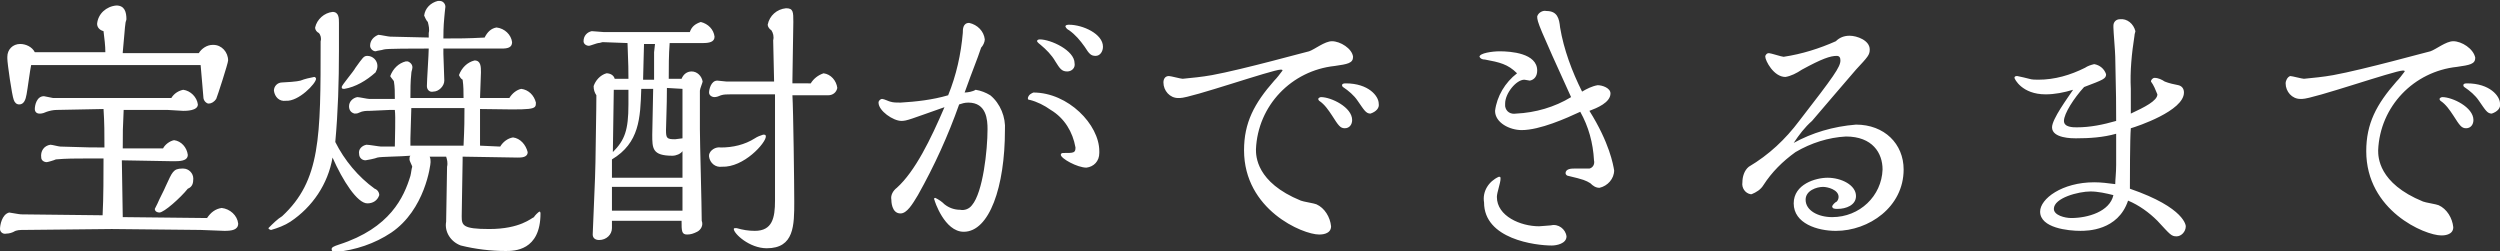 <?xml version="1.0" encoding="utf-8"?>
<!-- Generator: Adobe Illustrator 25.2.0, SVG Export Plug-In . SVG Version: 6.00 Build 0)  -->
<svg version="1.1" id="レイヤー_1" xmlns="http://www.w3.org/2000/svg" xmlns:xlink="http://www.w3.org/1999/xlink" x="0px"
	 y="0px" viewBox="0 0 272.9 27.4" style="enable-background:new 0 0 272.9 27.4;" xml:space="preserve">
<rect x="0" y="0" width="272.9" height="27.4" fill="#333333" stroke="none"/>
<style type="text/css">
	.st0{fill-rule:evenodd;clip-rule:evenodd;fill:#FFFFFF;}
</style>
<path id="ttl03.svg" class="st0" d="M13.4,5.7c0.2-2,0.2-2.5,0.3-3.2c0-0.1,0.1-0.3,0.1-0.4c0-0.8-0.2-1.5-1.1-1.5
	c-1.1,0.1-2,0.9-2.1,2c0,0.4,0.3,0.7,0.7,0.8c0.1,0.8,0.2,1.6,0.2,2.3H3.8c-0.3-0.6-1-0.9-1.6-0.9c-0.8,0-1.4,0.6-1.4,1.4
	c0,0.1,0,0.2,0,0.2c0,0.5,0.5,4,0.7,4.5c0.1,0.3,0.3,0.5,0.6,0.5c0.5,0,0.7-0.5,0.8-1.1C3,9.8,3.3,7.5,3.4,7.1h18.5
	c0.2,2.2,0.2,2.4,0.3,3.5c0,0.3,0.2,0.6,0.5,0.7c0,0,0,0,0.1,0c0.3,0,0.6-0.2,0.8-0.5c0.1-0.2,1.3-3.9,1.3-4.2
	c0-0.9-0.7-1.7-1.6-1.7c0,0-0.1,0-0.1,0c-0.6,0-1.2,0.4-1.5,0.9H13.4z M21.1,19.5c0-0.6-0.5-1.1-1.1-1.1c0,0,0,0-0.1,0
	c-1,0-1.1,0.4-1.8,1.9c-0.2,0.5-0.7,1.4-0.9,1.9c-0.1,0.2-0.2,0.4-0.3,0.6c0,0.3,0.3,0.4,0.5,0.4c0.5,0,2.3-1.6,3.1-2.6
	C21,20.4,21.1,20,21.1,19.5L21.1,19.5z M13.4,23.7c0-1-0.1-5.3-0.1-6.2c0.9,0,4.7,0.1,5.6,0.1c0.7,0,1.6,0,1.6-0.7
	c-0.1-0.8-0.7-1.5-1.5-1.6c-0.5,0.1-1,0.5-1.2,0.9l-4.4,0c0-1.8,0-2.2,0.1-4.2l4.8,0c0.3,0,1.4,0.1,1.7,0.1s1.6,0,1.6-0.7
	c-0.1-0.8-0.8-1.5-1.6-1.6c-0.5,0.1-1,0.4-1.3,0.9H5.8c-0.1,0-0.9-0.2-1-0.2c-0.8,0-1,1-1,1.4c0,0.3,0.2,0.5,0.5,0.5c0,0,0,0,0.1,0
	c0.2,0,0.5-0.1,0.7-0.2c0.3-0.1,0.7-0.2,1.1-0.2l5.1-0.1c0.1,1.5,0.1,2.7,0.1,4.2c-1.3,0-1.7,0-4.8-0.1c-0.2,0-0.9-0.2-1.1-0.2
	c-0.7,0.1-1.1,0.7-1,1.4c0,0.3,0.3,0.5,0.6,0.5c0,0,0,0,0,0c0.1,0,0.8-0.2,1-0.3c1.1-0.1,2.2-0.1,3.3-0.1h1.9c0,1.6,0,4.3-0.1,6.2
	l-8.9-0.1c-0.2,0-1.2-0.2-1.3-0.2C0.2,23.4,0,24.6,0,25c0,0.3,0.3,0.6,0.7,0.5c0,0,0,0,0,0c0.3,0,0.6-0.1,0.8-0.2
	c0.3-0.2,0.7-0.2,1.1-0.2c1.5,0,8.2-0.1,9.6-0.1c1.5,0,8.3,0.1,9.7,0.1c0.4,0,2.2,0.1,2.6,0.1c0.8,0,1.5-0.1,1.5-0.8
	c-0.1-0.9-0.9-1.6-1.8-1.7c-0.7,0.1-1.2,0.5-1.6,1.1L13.4,23.7z M46.9,4.1l-4.3-0.1c-0.2,0-1.1-0.2-1.3-0.2
	c-0.5,0.2-0.9,0.6-0.9,1.2c0,0.3,0.3,0.6,0.6,0.6c0,0,0,0,0,0c0.3-0.1,0.6-0.1,0.9-0.2c0.3-0.1,3.3-0.1,4.9-0.1
	c0,0.6-0.2,3.5-0.2,4.1c0,0.4,0.3,0.7,0.7,0.6c0,0,0,0,0,0c0.6,0,1.2-0.6,1.2-1.2c0-0.5-0.1-2.5-0.1-2.9V5.3h6.4
	c0.6,0,1.1-0.1,1.1-0.7c-0.1-0.8-0.8-1.5-1.7-1.6c-0.6,0.1-1,0.5-1.3,1.1c-1.9,0.1-2.8,0.1-4.5,0.1c0-0.4,0-1.3,0.1-2.3
	c0-0.2,0.1-0.9,0.1-1c0.1-0.4-0.2-0.8-0.6-0.8c-0.1,0-0.1,0-0.2,0c-0.8,0.2-1.4,0.8-1.5,1.6c0.1,0.2,0.2,0.5,0.4,0.7
	c0.1,0.4,0.2,0.8,0.1,1.2V4.1L46.9,4.1z M41,7.9c0.1-0.2,0.2-0.4,0.2-0.7c0-0.6-0.5-1.1-1.1-1.1c-0.4,0-0.5,0.2-1.3,1.3
	c-0.2,0.4-1.5,1.9-1.5,2.1s0.1,0.2,0.3,0.2C38.8,9.5,40,8.8,41,7.9L41,7.9z M52.4,15.9v-4c6,0.1,6.1,0.1,6.1-0.7
	c-0.2-0.8-0.8-1.4-1.6-1.5c-0.5,0.1-1,0.5-1.3,1l-3.2,0c0-0.2,0.1-2.7,0.1-2.8c0-0.6,0-1.3-0.7-1.3c-0.8,0.2-1.4,0.8-1.7,1.6
	c0.1,0.2,0.2,0.4,0.4,0.5c0.1,0.7,0.1,1.3,0.1,2h-5.8c0-0.9,0-1.8,0.1-2.7c0-0.2,0.1-0.4,0.1-0.5c0.1-0.4-0.2-0.7-0.5-0.8
	c-0.1,0-0.1,0-0.2,0c-0.8,0.2-1.4,0.8-1.7,1.6c0,0.1,0.4,0.5,0.4,0.6c0.1,0.6,0.1,1.2,0.1,1.9c-0.4,0-2.5,0-2.8,0
	c-0.2,0-1.1-0.2-1.3-0.2c-0.5,0.1-0.9,0.5-0.9,1c0,0.4,0.2,0.7,0.6,0.8c0.2,0,0.3,0,0.5-0.1c0.4-0.2,0.8-0.2,1.2-0.2l2.2-0.1h0.5
	c0.1,0.8,0,3.1,0,4h-1.5c-0.2,0-1.3-0.2-1.6-0.2c-0.5,0.1-0.9,0.5-0.8,1c0,0.4,0.3,0.7,0.7,0.7c0.1,0,1.1-0.2,1.3-0.3
	c0.4-0.1,2.4-0.1,3.6-0.2c-0.1,0.1-0.1,0.2-0.1,0.4c0,0.2,0.3,0.7,0.3,0.8c-0.1,0.3-0.1,0.6-0.2,1c-0.7,2.3-2.2,5.7-7.8,7.5
	c-0.6,0.2-0.8,0.3-0.8,0.5c0,0.2,0.1,0.3,0.5,0.3c2.1-0.2,4.2-0.9,6-2.1c3.7-2.5,4.3-7.4,4.3-7.7c0-0.2,0-0.4-0.1-0.6h1.8
	c0.1,0.3,0.2,0.7,0.1,1.1c0,1-0.1,5.2-0.1,6c-0.2,1.1,0.5,2.2,1.6,2.6c1.6,0.4,3.3,0.6,4.9,0.6c0.9,0,3.8,0,3.8-4.1
	c0,0,0-0.2-0.1-0.2c-0.1,0-0.6,0.5-0.6,0.6C58,23.8,56.8,25,53.4,25c-2.9,0-3-0.4-3-1.4c0-1.1,0.1-5.2,0.1-6.1c0-0.1,0-0.4,0-0.4
	c0.9,0,5.1,0.1,6,0.1c0.4,0,1.1,0,1.1-0.6c-0.2-0.8-0.8-1.5-1.6-1.6c-0.6,0.1-1.1,0.5-1.4,1L52.4,15.9z M34.5,8.6
	c0-0.1-0.1-0.2-0.2-0.2c-0.5,0.1-1,0.2-1.5,0.4c-0.3,0.1-1.7,0.2-2,0.2c-0.5,0-0.9,0.4-0.9,0.9c0.1,0.7,0.6,1.2,1.3,1.1
	C32.6,11.1,34.5,9.1,34.5,8.6L34.5,8.6z M36.6,15.5c0.3-3.3,0.4-6.6,0.4-10c0-0.5,0-2.6,0-3c0-0.5,0-1.2-0.7-1.2
	c-0.9,0.1-1.7,0.8-1.9,1.7c0,0.3,0.2,0.5,0.4,0.6c0.2,0.2,0.3,0.6,0.2,0.9c0,10.5,0,15.2-4.2,19.1c-0.5,0.3-1,0.8-1.5,1.3
	c0,0.1,0.2,0.2,0.3,0.2c0.7-0.2,1.5-0.5,2.1-0.9c2.4-1.6,4.1-4.1,4.6-7c1.1,2.5,2.7,5,3.8,5c0.6,0,1.1-0.3,1.3-0.9
	c0-0.3-0.2-0.6-0.5-0.7C39.1,19.3,37.6,17.5,36.6,15.5L36.6,15.5z M44.9,11.8h2.8c0.5,0,2.6,0,3,0c0,1.2,0,2-0.1,4.1
	c-1.2,0-4.8,0-5.8,0c0-0.3,0-0.6,0-0.8L44.9,11.8L44.9,11.8z M86.5,8.8c0-1,0.1-5.5,0.1-6.4c0-1.1,0-1.5-0.8-1.5
	c-1,0.1-1.8,0.8-2,1.8c0,0.2,0.2,0.5,0.4,0.6c0.2,0.3,0.3,0.7,0.2,1.1c0,0.7,0.1,3.8,0.1,4.5h-5.2c-0.1,0-0.9-0.1-1-0.1
	c-0.7,0-0.9,1-0.9,1.3c0,0.3,0.3,0.5,0.6,0.5c0,0,0,0,0,0c0.2,0,0.5-0.1,0.7-0.2c0.3-0.1,0.7-0.1,1-0.1h4.9v11.6
	c0,1.9-0.3,3.3-2.2,3.3c-0.7,0-1.3-0.1-2-0.3c0,0-0.1,0-0.1,0c-0.1,0-0.2,0-0.2,0.1c0,0.5,1.7,2.1,3.6,2.1c3,0,3-2.5,3-5.1
	c0-1.8-0.1-9.9-0.2-11.6h3.9c0.5,0,0.9-0.3,1-0.8c0,0,0,0,0,0c-0.1-0.8-0.7-1.5-1.5-1.6c-0.6,0.2-1.1,0.6-1.4,1.1H86.5L86.5,8.8z
	 M83.6,14.9c0-0.2-0.1-0.2-0.3-0.2c-0.3,0.1-0.6,0.2-0.9,0.4c-1.1,0.7-2.4,1-3.7,1c-0.6-0.1-1.2,0.3-1.3,0.8c0,0.1,0,0.2,0,0.2
	c0.1,0.7,0.7,1.2,1.4,1.1C81.2,18.3,83.6,15.6,83.6,14.9L83.6,14.9z M68.5,4.7c0.1,2.4,0.1,3.1,0.1,3.9h-1.5C67,8.2,66.6,8,66.2,8
	c-0.7,0.2-1.2,0.8-1.4,1.4c0,0.4,0.1,0.7,0.3,1c0,0.5,0,1.2-0.1,7.3c0,1.3-0.3,7.4-0.3,7.9c0,0.4,0.3,0.6,0.7,0.6
	c0.8,0,1.4-0.6,1.4-1.3c0-0.1,0-0.1,0-0.2v-0.6h7.6c0,1.1,0,1.5,0.6,1.5c0.4,0,0.7-0.1,1.1-0.3c0.4-0.2,0.7-0.7,0.5-1.2
	c0-1.6-0.2-8.6-0.2-10c0-0.5,0-4.1,0-4.2c0-0.2,0.3-0.9,0.3-1c-0.1-0.6-0.6-1.1-1.2-1.1c-0.5,0-0.9,0.3-1.1,0.8H73
	c0-1.3,0-2.6,0.1-3.9h3.6c0.7,0,1.3-0.1,1.3-0.7c-0.1-0.8-0.7-1.4-1.5-1.6c-0.6,0.2-1,0.5-1.2,1.1h-9.4c-0.2,0-1.1-0.1-1.3-0.1
	c-0.5,0.1-0.9,0.5-0.9,1.1c0,0.3,0.3,0.5,0.6,0.5c0.1,0,0.9-0.3,1-0.3c0.2,0,0.4-0.1,0.5-0.1L68.5,4.7L68.5,4.7z M71.4,5.7
	c0,1.2,0,2,0,3h-1.2c0-0.6,0.1-3.5,0.1-3.9h1.2L71.4,5.7L71.4,5.7z M74.5,9.7c0,0.4,0,2.1,0,2.4v3c-0.1,0-0.7,0.1-0.8,0.1
	c-0.9,0-1-0.1-1-1c0-0.7,0.1-2.5,0.1-4.6L74.5,9.7L74.5,9.7z M66.8,19.3l0-1.9c3-1.8,3.1-4.5,3.2-7.7h1.3c0,0.8-0.1,4.3-0.1,5
	c0,1.5,0,2.3,2.2,2.3c0.4,0,0.9-0.2,1.1-0.5v2.9H66.8L66.8,19.3z M68.6,9.7v1.7c0,2.8-0.4,3.9-1.7,5.2c0-1.1,0.1-5.8,0.1-6.8H68.6z
	 M66.8,23v-2.6h7.7V23H66.8z M120.4,5.1c0-1.4-2.2-2.4-3.7-2.4c-0.1,0-0.4,0-0.4,0.2c0.1,0.2,0.2,0.3,0.4,0.4
	c0.7,0.5,1.2,1.1,1.7,1.8c0.5,0.8,0.7,1,1.2,1C120.1,6.1,120.4,5.6,120.4,5.1L120.4,5.1z M117.3,6.9c0-1.4-2.6-2.6-3.8-2.6
	c-0.2,0-0.3,0.1-0.3,0.2c0.1,0.2,0.3,0.3,0.4,0.4c0.6,0.5,1.2,1.1,1.6,1.8c0.5,0.8,0.7,1.1,1.3,1.1C117,7.8,117.4,7.4,117.3,6.9
	L117.3,6.9z M112.2,10.7c0,0.2,0.1,0.2,0.2,0.2c0.8,0.2,1.6,0.6,2.3,1.1c1.5,0.9,2.4,2.4,2.7,4.1c0,0.6-0.2,0.6-1.3,0.6
	c-0.1,0-0.3,0-0.3,0.2c0,0.4,1.8,1.4,2.8,1.4c0.8-0.1,1.4-0.7,1.4-1.6c0-0.1,0-0.1,0-0.2c0-2.9-3.4-6.4-7.2-6.4
	C112.6,10.2,112.3,10.3,112.2,10.7C112.2,10.6,112.2,10.6,112.2,10.7L112.2,10.7z M105.3,10.1c1-2.8,1.3-3.4,1.8-4.9
	c0.2-0.2,0.4-0.6,0.4-0.9c-0.1-0.9-0.8-1.6-1.7-1.8c-0.7,0-0.7,0.7-0.7,1.1c-0.2,2.3-0.7,4.6-1.6,6.8c-1.7,0.5-3.5,0.7-5.2,0.8
	c-0.4,0-0.8,0-1.1-0.1c-0.1,0-0.7-0.3-0.9-0.3c-0.2,0-0.4,0.2-0.4,0.4c0,0.9,1.6,2,2.5,2c0.6,0,1-0.2,4.7-1.5
	c-1.5,3.5-3.2,7-5.2,8.8c-0.4,0.3-0.7,0.8-0.6,1.3c0,0.1,0,1.5,1,1.5c0.7,0,1.3-1,1.9-2c1.8-3.2,3.3-6.5,4.5-9.9
	c0.3-0.1,0.6-0.2,1-0.2c2,0,2.1,1.9,2.1,2.9c0,2.3-0.5,6.9-1.7,8.3c-0.3,0.4-0.8,0.6-1.3,0.5c-0.6,0-1.2-0.2-1.7-0.6
	c-0.3-0.3-0.6-0.5-1-0.7c-0.1,0-0.2,0.1-0.1,0.2c0,0.1,1.1,3.5,3.2,3.5c2.8,0,4.5-4.9,4.5-11.1c0.1-1.4-0.5-2.9-1.6-3.8
	c-0.5-0.3-1-0.5-1.6-0.6C106.2,10,105.6,10.1,105.3,10.1L105.3,10.1z M150.5,11.3c0-0.8-1.1-2.2-3.6-2.2c-0.1,0-0.4,0-0.4,0.2
	c0,0.1,0,0.1,0.1,0.2c0.6,0.4,1.2,0.9,1.6,1.5c0.7,1,0.9,1.4,1.4,1.4C150.2,12.2,150.6,11.8,150.5,11.3L150.5,11.3z M147.6,13.1
	c0-1.4-2.3-2.5-3.4-2.5c-0.1,0-0.3,0.1-0.3,0.2c0,0.1,0.1,0.2,0.1,0.2c0.6,0.4,1,1,1.4,1.6c0.7,1.1,0.9,1.4,1.4,1.4
	C147.3,14,147.6,13.6,147.6,13.1C147.6,13.2,147.6,13.1,147.6,13.1L147.6,13.1z M145.4,4.5c-0.8,0-1.9,0.9-2.5,1.1
	c-0.1,0-7.3,2-10.6,2.6c-1.1,0.2-2.2,0.3-3.2,0.4c-0.2,0-1.3-0.3-1.5-0.3C127.2,8.3,127,8.6,127,9c0,0.9,0.7,1.7,1.6,1.7
	c0.1,0,0.1,0,0.2,0c1.2,0,10.1-3.1,11-3.1c0.1,0,0.2,0,0.2,0.1c-0.3,0.4-0.6,0.8-0.9,1.1c-2.2,2.5-3.3,4.6-3.3,7.6
	c0,6.5,6.4,9.2,8.2,9.2c0.2,0,1.3,0,1.3-0.9c-0.1-1-0.7-2-1.6-2.4c-0.2-0.1-1.5-0.3-1.7-0.4c-4.9-2-4.9-4.9-4.9-5.6
	c0.2-4.8,3.9-8.6,8.6-9.1c1.4-0.2,2-0.3,2-1C147.6,5.3,146.3,4.5,145.4,4.5L145.4,4.5z M173.5,12.1c0.8-0.3,2.3-0.9,2.3-1.9
	c0-0.6-0.9-0.9-1.4-0.9c-0.6,0.1-1.2,0.4-1.7,0.7c-1.1-2.2-2-4.6-2.4-7c-0.1-1-0.3-1.8-1.5-1.8c-0.4-0.1-0.9,0.2-1,0.6
	c0,0.6,0.2,1.1,3.7,8.8c-1.8,1.1-3.9,1.7-6,1.8c-0.6,0.1-1.1-0.2-1.2-0.8c0-0.1,0-0.2,0-0.3c0-1.1,1.2-2.6,2.1-2.6
	c0.1,0,0.5,0.1,0.6,0.1c0.5-0.1,0.8-0.5,0.8-1.1c0-1.9-2.9-2.1-4.1-2.1c-0.8,0-2.2,0.2-2.2,0.6c0.1,0.2,0.3,0.3,0.6,0.3
	c1.6,0.3,2.5,0.5,3.5,1.5c-1.3,1-2.2,2.5-2.4,4.1c0,1.3,1.6,2.1,2.9,2.1c2,0,4.9-1.3,6.4-2c0.9,1.6,1.4,3.4,1.5,5.3
	c0.1,0.4-0.1,0.8-0.5,0.9c-0.1,0-1.6,0-1.7,0c-0.2,0-0.9,0-0.9,0.5c0,0.2,0.2,0.3,0.3,0.3c1.7,0.4,1.9,0.5,2.4,0.8
	c0.3,0.3,0.6,0.5,1,0.5c0.9-0.2,1.6-1,1.6-1.9C176.1,18,175.7,15.6,173.5,12.1L173.5,12.1z M171,25.8c-0.1-0.8-0.9-1.4-1.7-1.2
	c-0.1,0-1.1,0.1-1.3,0.1c-2,0-4.6-1.1-4.6-3.2c0-0.5,0.4-1.5,0.4-2c0-0.1,0-0.2-0.1-0.2c0,0,0,0-0.1,0c-1.1,0.5-1.8,1.6-1.6,2.8
	c0,4,5.6,4.7,7.4,4.7C169.9,26.8,171,26.6,171,25.8L171,25.8z M195.8,15.6c0.6-0.9,1.2-1.7,2-2.4c0.7-0.8,4-4.7,4.8-5.6
	c1.3-1.4,1.5-1.6,1.5-2.2c0-1-1.4-1.5-2.2-1.5c-0.6,0-1.1,0.2-1.5,0.6c-1.8,0.8-3.7,1.4-5.7,1.7c-0.2,0-1.4-0.4-1.6-0.4
	c-0.2,0-0.3,0.1-0.4,0.3c0,0,0,0,0,0.1c0,0.4,0.9,2.2,2.2,2.2c0.6-0.1,1.2-0.4,1.8-0.8c2.2-1.2,3.1-1.5,3.8-1.5
	c0.3,0,0.4,0.2,0.4,0.5c0,0.7-0.7,1.7-4.5,6.6c-1.5,2-3.3,3.7-5.5,5c-0.5,0.4-0.7,1.1-0.7,1.7c-0.1,0.6,0.3,1.2,0.9,1.3
	c0,0,0.1,0,0.1,0c0.5-0.2,1-0.5,1.3-1c0.9-1.4,2.1-2.6,3.5-3.6c1.7-1,3.6-1.6,5.5-1.7c2.9,0,4,1.8,4,3.6c-0.1,2.9-2.5,5.2-5.5,5.2
	c-1.5,0-2.9-0.7-2.9-1.9c0-1,1.2-1.4,1.9-1.4c0.5,0,1.7,0.3,1.7,1.1c0,0.2-0.1,0.4-0.2,0.5c-0.2,0.1-0.4,0.3-0.5,0.5
	c0,0.3,0.3,0.3,0.6,0.3c0.9,0,2-0.4,2-1.4c0-1.2-1.6-2-3.1-2c-1.3,0-3.7,0.7-3.7,2.8c0,2.2,2.6,3,4.6,3c3.6,0,7.4-2.6,7.4-6.7
	c0-2.8-2.1-4.9-5.2-4.9C200.1,13.8,197.8,14.5,195.8,15.6L195.8,15.6z M232.5,20.6c0-0.9,0-5.5,0.1-6.6c0.7-0.2,5.8-1.9,5.8-3.9
	c0-0.4-0.2-0.7-0.6-0.8c-0.5-0.1-1-0.2-1.5-0.4c-0.3-0.2-0.7-0.4-1.1-0.4c-0.2,0-0.4,0.2-0.4,0.4c0.3,0.4,0.5,0.9,0.7,1.4
	c0,0.7-1.4,1.4-2.9,2.1V9.7c-0.1-1.9,0.1-3.9,0.4-5.8c0-0.2,0.1-0.4,0.1-0.5c-0.2-0.8-0.9-1.4-1.7-1.3c-0.4,0-0.7,0.3-0.7,0.7
	c0,0.1,0,0.1,0,0.2c0,0.4,0.2,2.7,0.2,3.2c0.1,4,0.1,5.6,0.1,7c-1.4,0.4-2.8,0.7-4.3,0.7c-0.4,0-1.4,0-1.4-0.7
	c0-0.8,1.1-2.5,2.2-3.7c2.1-0.8,2.4-0.9,2.4-1.4c-0.2-0.6-0.7-1-1.3-1.1c-0.4,0.1-0.7,0.2-1,0.4c-1.6,0.8-3.3,1.3-5.1,1.3
	c-0.3,0-0.7,0-1-0.1c-0.4-0.1-0.8-0.2-1.3-0.3c-0.1,0-0.3,0-0.3,0.2c0,0.1,0.8,1.8,3.4,1.8c1,0,2-0.2,3-0.5
	c-0.6,0.9-2.3,3.2-2.3,4.1c0,1.2,2.2,1.2,2.6,1.2c1.5,0,3-0.1,4.4-0.5c0,0.5,0,2.9,0,3.4c0,0.9-0.1,1.6-0.1,2.1
	c-0.8-0.1-1.5-0.2-2.3-0.2c-3.5,0-5.9,1.8-5.9,3.2c0,1.8,3.1,2.1,4.4,2.1c0.7,0,4.1,0,5.2-3.3c1.2,0.5,2.3,1.3,3.2,2.2
	c1.4,1.5,1.5,1.7,2.1,1.7c0.5,0,1-0.5,1-1.1C238.6,24.7,238.6,22.7,232.5,20.6L232.5,20.6z M230.7,21.3c-0.4,1.8-2.8,2.5-4.6,2.5
	c-0.7,0-1.9-0.3-1.9-1c0-1.2,2.7-1.9,4-1.9C229,20.9,229.9,21.1,230.7,21.3L230.7,21.3z M272.9,11.3c0-0.8-1.1-2.2-3.6-2.2
	c-0.1,0-0.4,0-0.4,0.2c0,0.1,0,0.1,0.1,0.2c0.6,0.4,1.2,0.9,1.6,1.5c0.7,1,0.9,1.4,1.4,1.4C272.6,12.2,273,11.8,272.9,11.3
	L272.9,11.3z M270,13.1c0-1.4-2.3-2.5-3.4-2.5c-0.1,0-0.3,0.1-0.3,0.2c0,0.1,0.1,0.2,0.1,0.2c0.6,0.4,1,1,1.4,1.6
	c0.7,1.1,0.9,1.4,1.4,1.4C269.7,14,270,13.6,270,13.1C270,13.2,270,13.1,270,13.1L270,13.1z M267.8,4.5c-0.8,0-1.9,0.9-2.5,1.1
	c-0.1,0-7.3,2-10.6,2.6c-1.1,0.2-2.2,0.3-3.2,0.4c-0.2,0-1.3-0.3-1.5-0.3c-0.3,0.1-0.5,0.5-0.5,0.8c0,0.9,0.7,1.7,1.6,1.7
	c0.1,0,0.1,0,0.2,0c1.2,0,10.1-3.1,11-3.1c0.1,0,0.2,0,0.2,0.1c-0.3,0.4-0.6,0.8-0.9,1.1c-2.2,2.5-3.3,4.6-3.3,7.6
	c0,6.5,6.4,9.2,8.2,9.2c0.2,0,1.3,0,1.3-0.9c-0.1-1-0.7-2-1.6-2.4c-0.2-0.1-1.5-0.3-1.7-0.4c-4.9-2-4.9-4.9-4.9-5.6
	c0.2-4.8,3.9-8.6,8.6-9.1c1.4-0.2,2-0.3,2-1C270,5.3,268.7,4.5,267.8,4.5L267.8,4.5z"/>
</svg>
